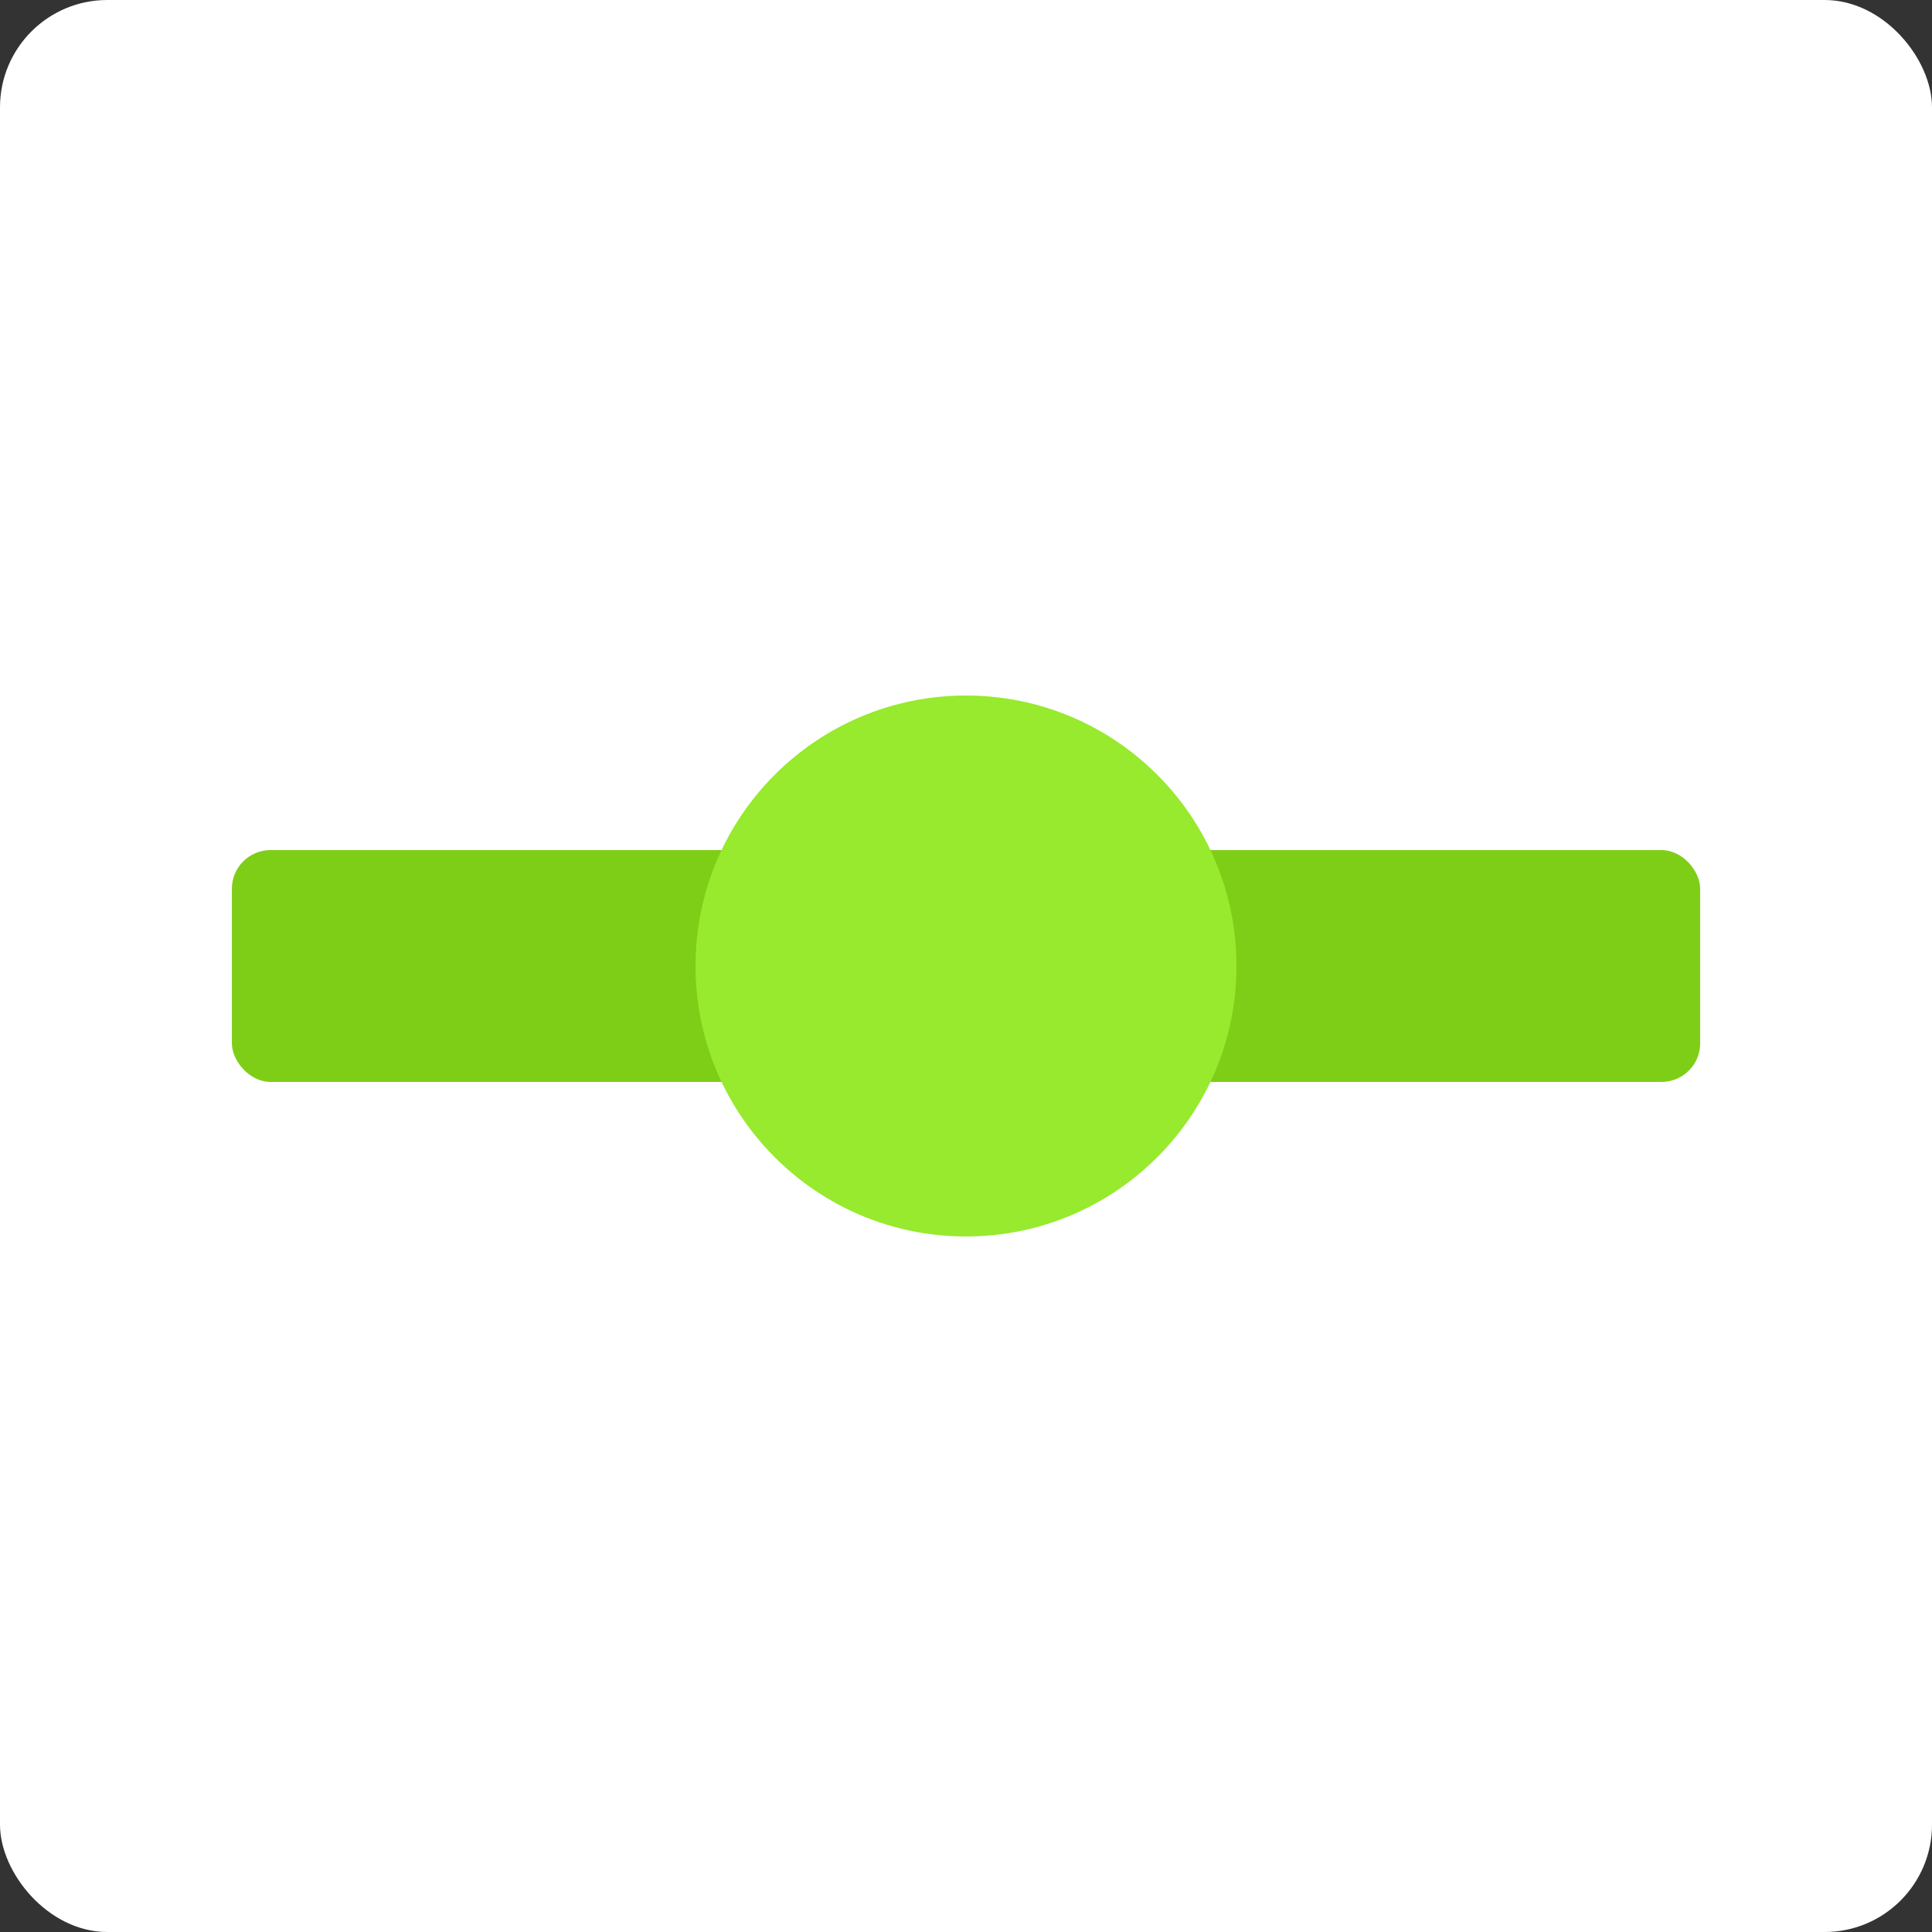 <svg width="72" height="72" viewBox="0 0 72 72" fill="none" xmlns="http://www.w3.org/2000/svg">
<rect x="0" y="0" width="72" height="72" fill="#333333" stroke="none"/>
<rect width="72" height="72" rx="4" fill="white"/>
<rect x="8.641" y="31.68" width="27.36" height="8.64" rx="1.44" fill="#7ECE17"/>
<rect x="38.881" y="31.68" width="24.48" height="8.64" rx="1.44" fill="#7ECE17"/>
<circle cx="36" cy="36" r="10.08" fill="#97EA2D"/>
</svg>
